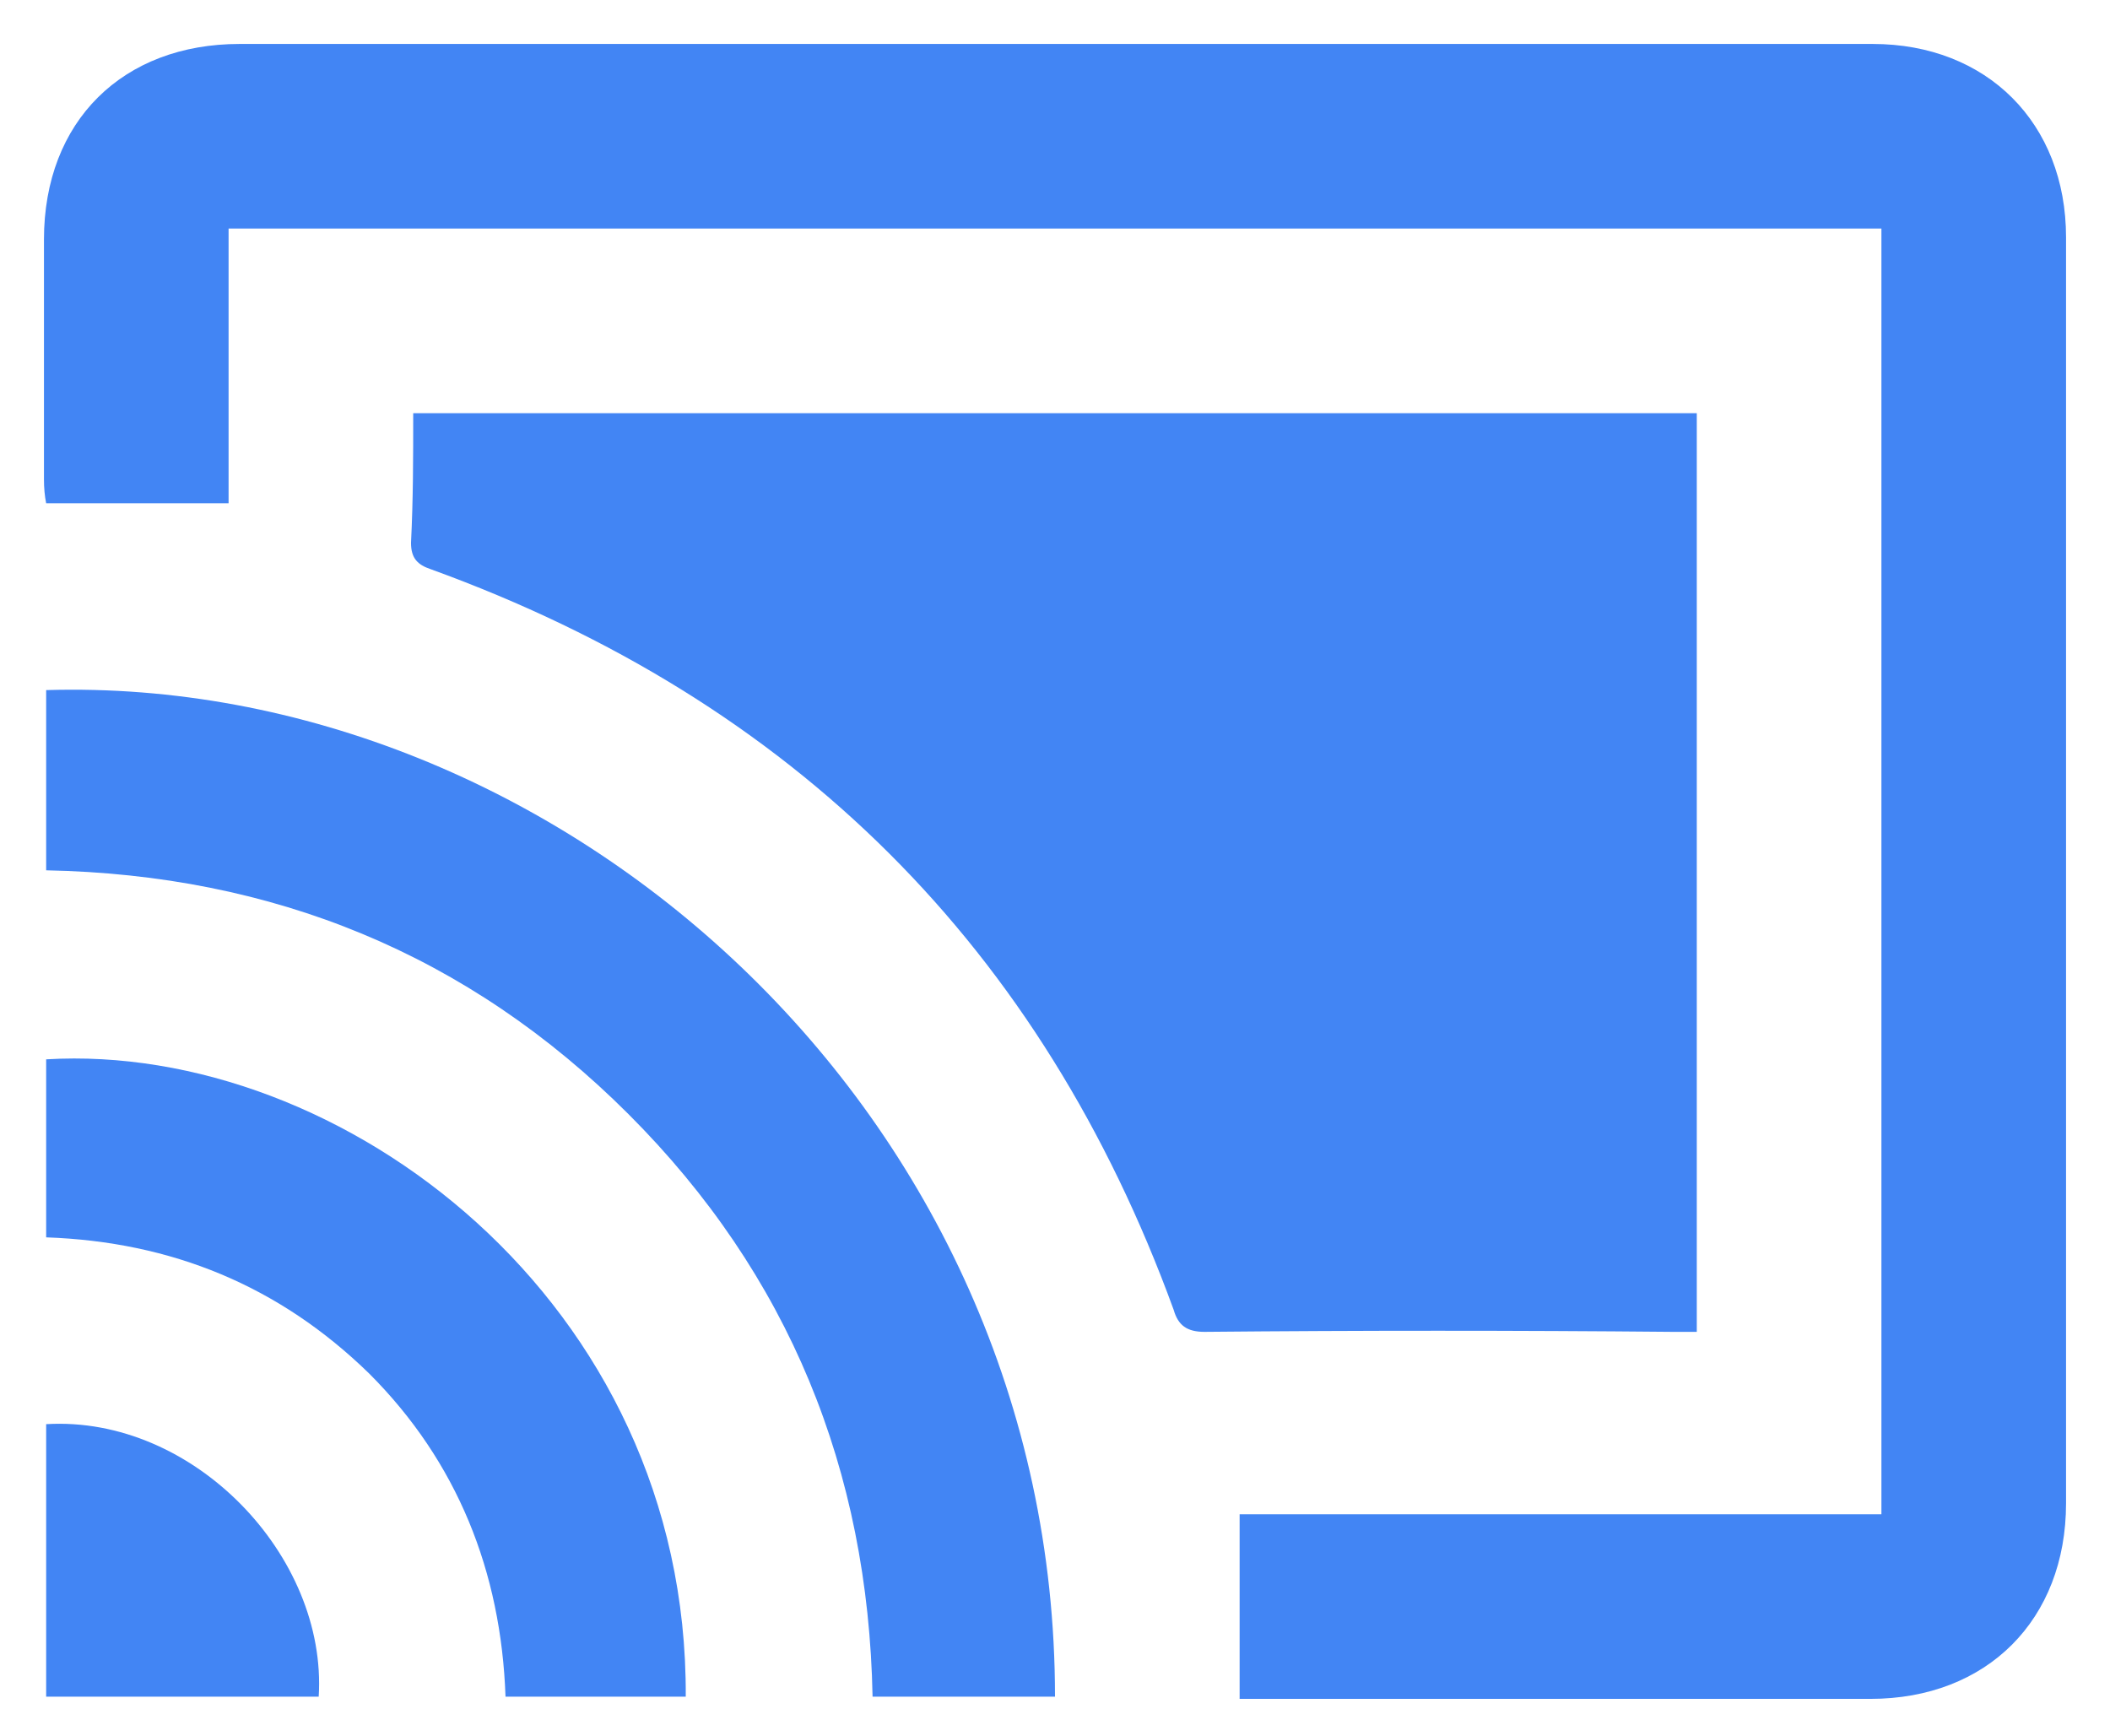 <svg version="1.2" xmlns="http://www.w3.org/2000/svg" viewBox="0 0 96 79" width="96" height="79">
	<title>Isolation_Mode</title>
	<style>
		.s0 { fill: #4285f4 } 
	</style>
	<g id="Isolation_Mode">
		<path id="Vector" class="s0" d="m56.4 77.3c0-0.4 0-0.7 0-1 0-2.4 0-4.8 0-7.4h29.2v-58.5h-75.2v12.5h-8.3q-0.1-0.5-0.1-1.1 0-5.4 0-10.9c0-5.4 3.6-8.9 8.9-8.9q37.2 0 74.3 0c5.2 0 8.8 3.6 8.8 8.8q0 28.8 0 57.6c0 5.3-3.6 8.9-8.9 8.9q-13.8 0-27.6 0c-0.3 0-0.6 0-1.1 0z"/>
		<path id="Vector" class="s0" d="m18.8 18.8h58.4v41.8q-0.6 0-1.1 0-10.7-0.1-21.3 0c-0.8 0-1.2-0.3-1.4-1q-9-24.7-33.8-33.7c-0.6-0.2-0.9-0.5-0.9-1.2 0.1-2 0.1-3.9 0.1-5.9z"/>
		<path id="Vector" class="s0" d="m2.1 39.6v-8.2c23.2-0.7 45.9 19.1 45.9 45.8h-8.3c-0.2-10.3-3.8-19.2-11.1-26.5-7.3-7.3-16.2-10.9-26.5-11.1z"/>
		<path id="Vector" class="s0" d="m31.2 77.2h-8.2c-0.2-5.7-2.2-10.7-6.2-14.7-4.1-4-9-6-14.7-6.2v-8.1c13.4-0.8 29.2 11 29.1 29z"/>
		<path id="Vector" class="s0" d="m14.5 77.2h-12.4v-12.4c6.7-0.4 12.8 6 12.4 12.4z"/>
	</g>
</svg>